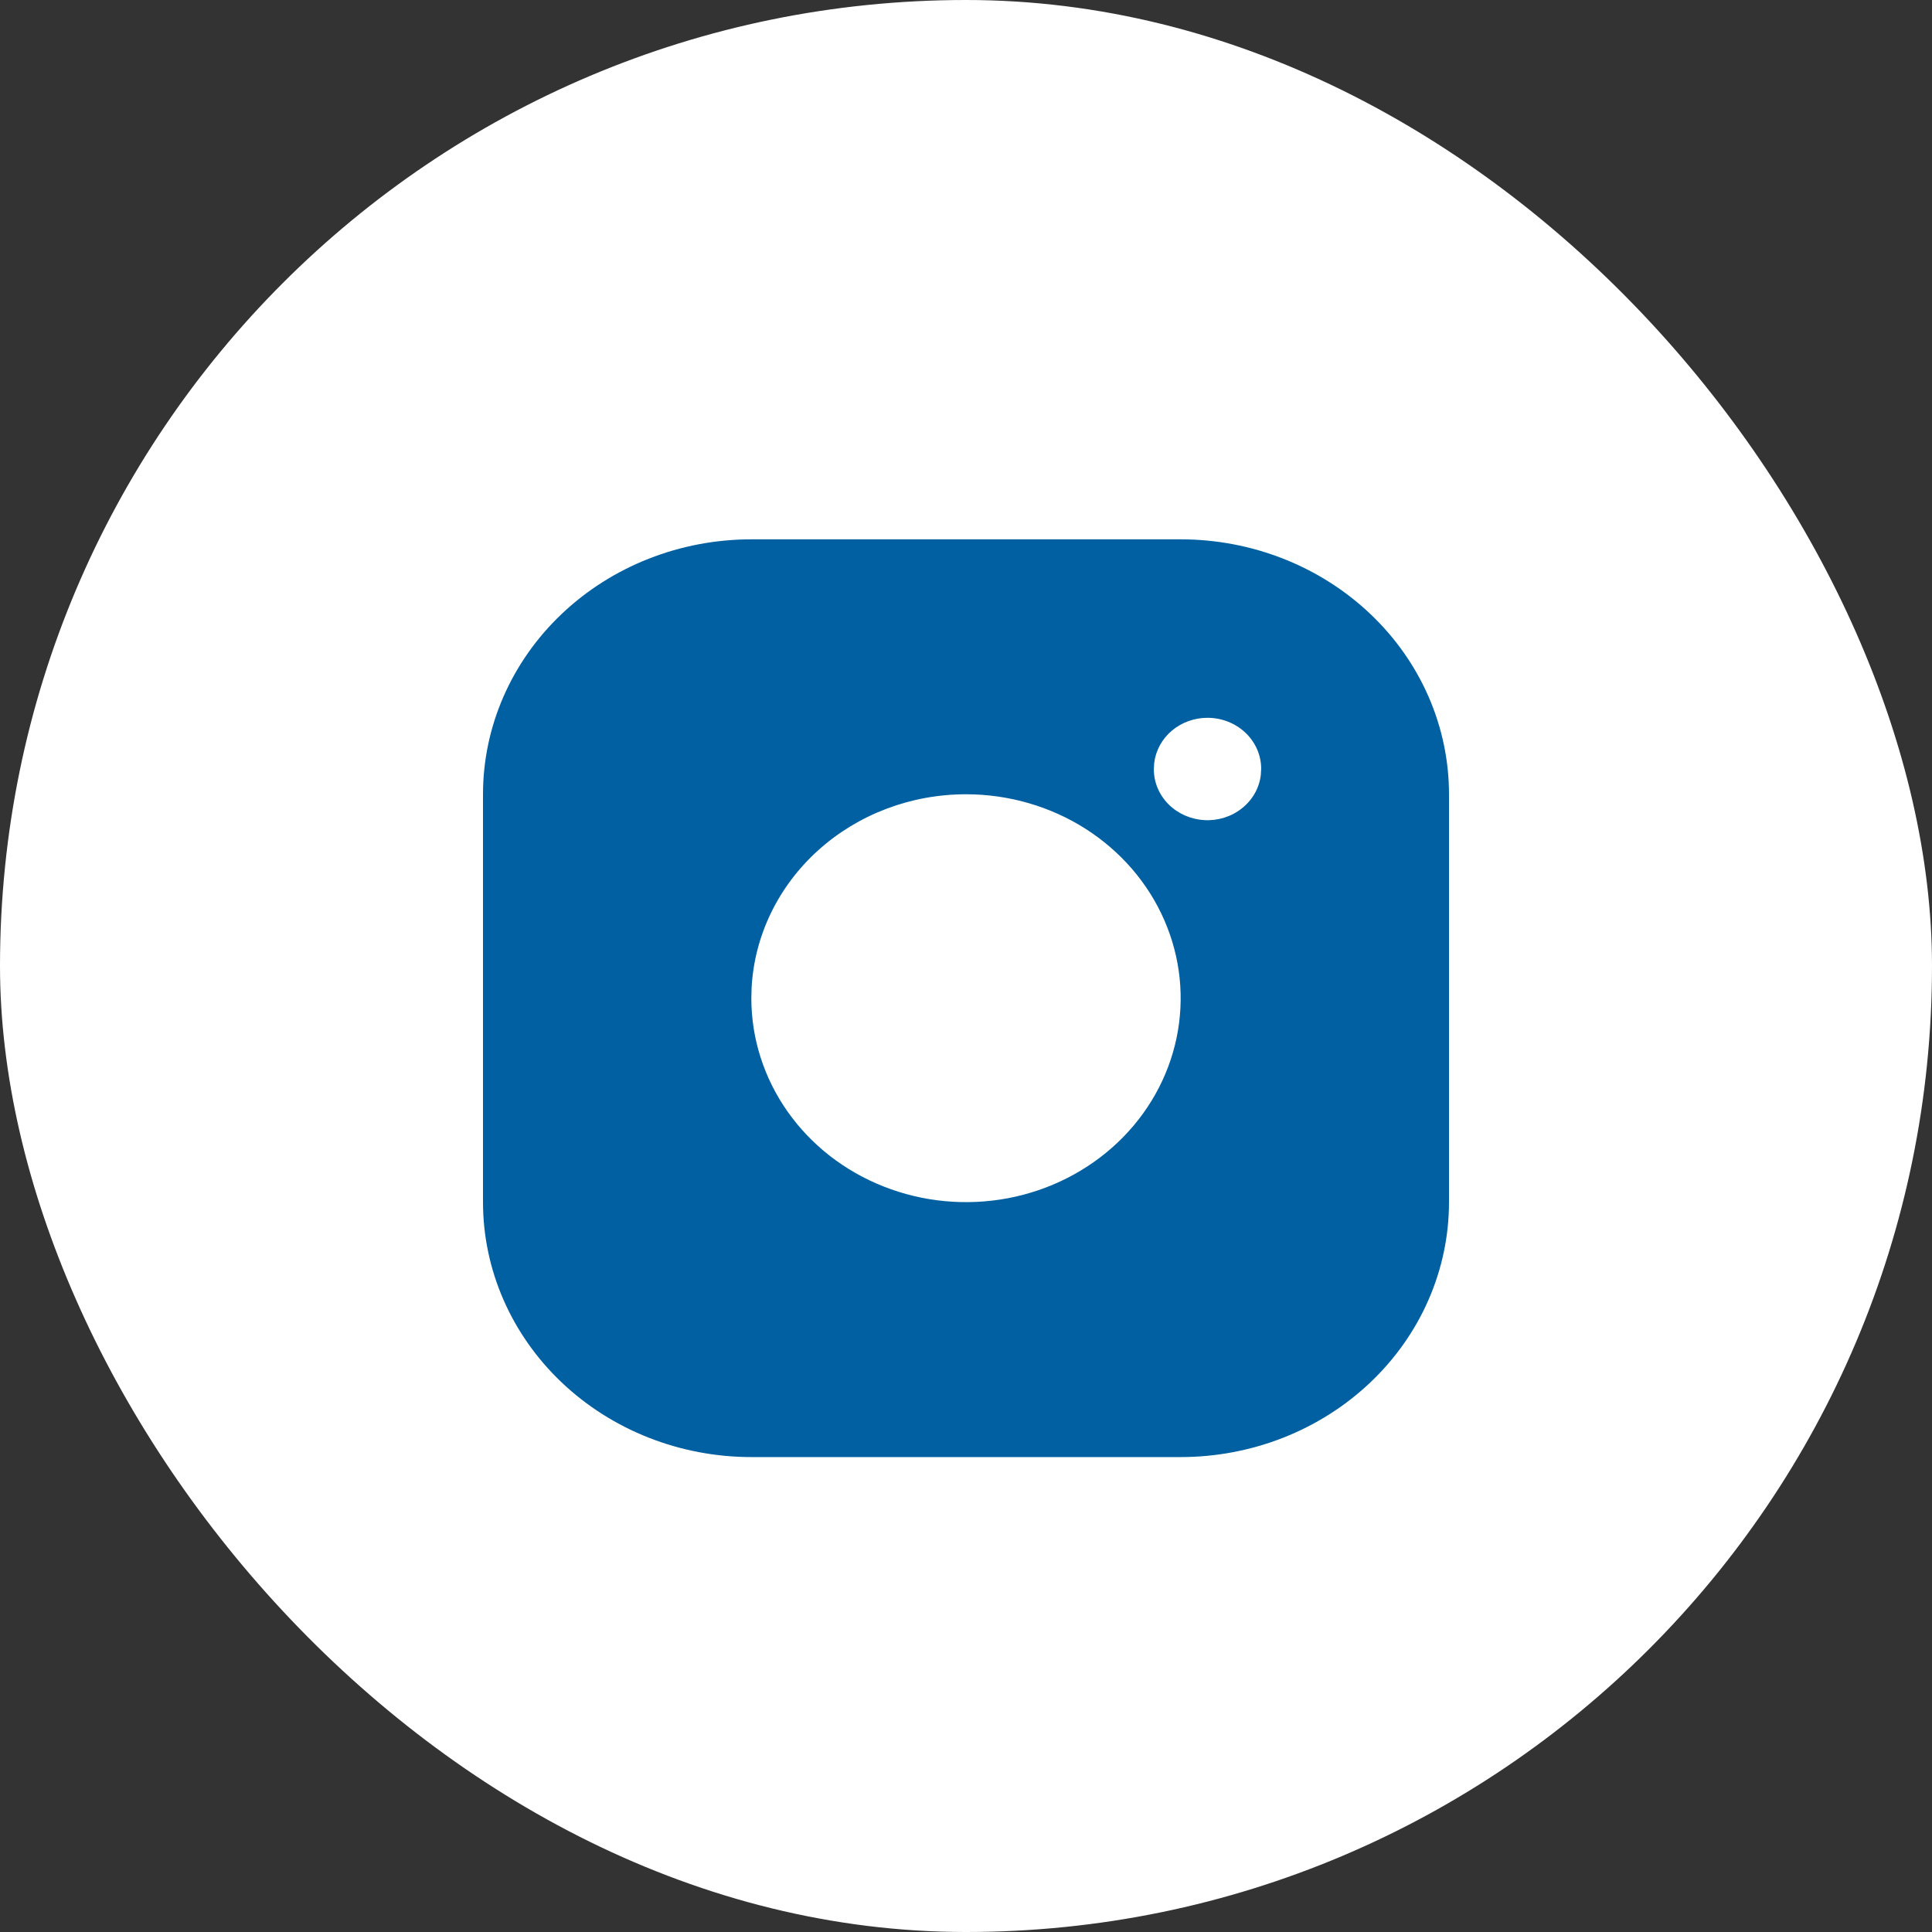 <svg width="45" height="45" viewBox="0 0 45 45" fill="none" xmlns="http://www.w3.org/2000/svg">
<rect x="0" y="0" width="45" height="45" fill="#333333" stroke="none"/>
<rect width="45" height="45" rx="22.5" fill="white"/>
<g clip-path="url(#clip0_984_15868)">
<path d="M27.5 12.562C29.158 12.562 30.747 13.188 31.919 14.302C33.092 15.415 33.75 16.925 33.75 18.5V28C33.75 29.575 33.092 31.085 31.919 32.198C30.747 33.312 29.158 33.938 27.5 33.938H17.5C15.842 33.938 14.253 33.312 13.081 32.198C11.909 31.085 11.25 29.575 11.25 28V18.5C11.25 16.925 11.909 15.415 13.081 14.302C14.253 13.188 15.842 12.562 17.5 12.562H27.5ZM22.5 18.5C21.217 18.5 19.983 18.968 19.054 19.808C18.125 20.648 17.57 21.795 17.506 23.012L17.5 23.25C17.5 24.189 17.793 25.108 18.343 25.889C18.892 26.67 19.673 27.279 20.587 27.638C21.5 27.998 22.506 28.092 23.476 27.909C24.445 27.726 25.336 27.273 26.035 26.609C26.735 25.945 27.211 25.098 27.404 24.177C27.597 23.255 27.498 22.3 27.119 21.432C26.741 20.564 26.1 19.823 25.278 19.3C24.456 18.779 23.489 18.5 22.5 18.5ZM28.125 16.719C27.819 16.719 27.523 16.826 27.294 17.019C27.066 17.212 26.92 17.479 26.884 17.767L26.875 17.918C26.875 18.221 26.997 18.512 27.216 18.732C27.435 18.952 27.734 19.084 28.052 19.102C28.37 19.12 28.683 19.022 28.927 18.827C29.172 18.633 29.329 18.358 29.366 18.057L29.375 17.906C29.375 17.591 29.243 17.289 29.009 17.067C28.774 16.844 28.456 16.719 28.125 16.719Z" fill="#0060A1"/>
</g>
<defs>
<clipPath id="clip0_984_15868">
<rect width="30" height="28.5" fill="white" transform="translate(7.5 9)"/>
</clipPath>
</defs>
</svg>
